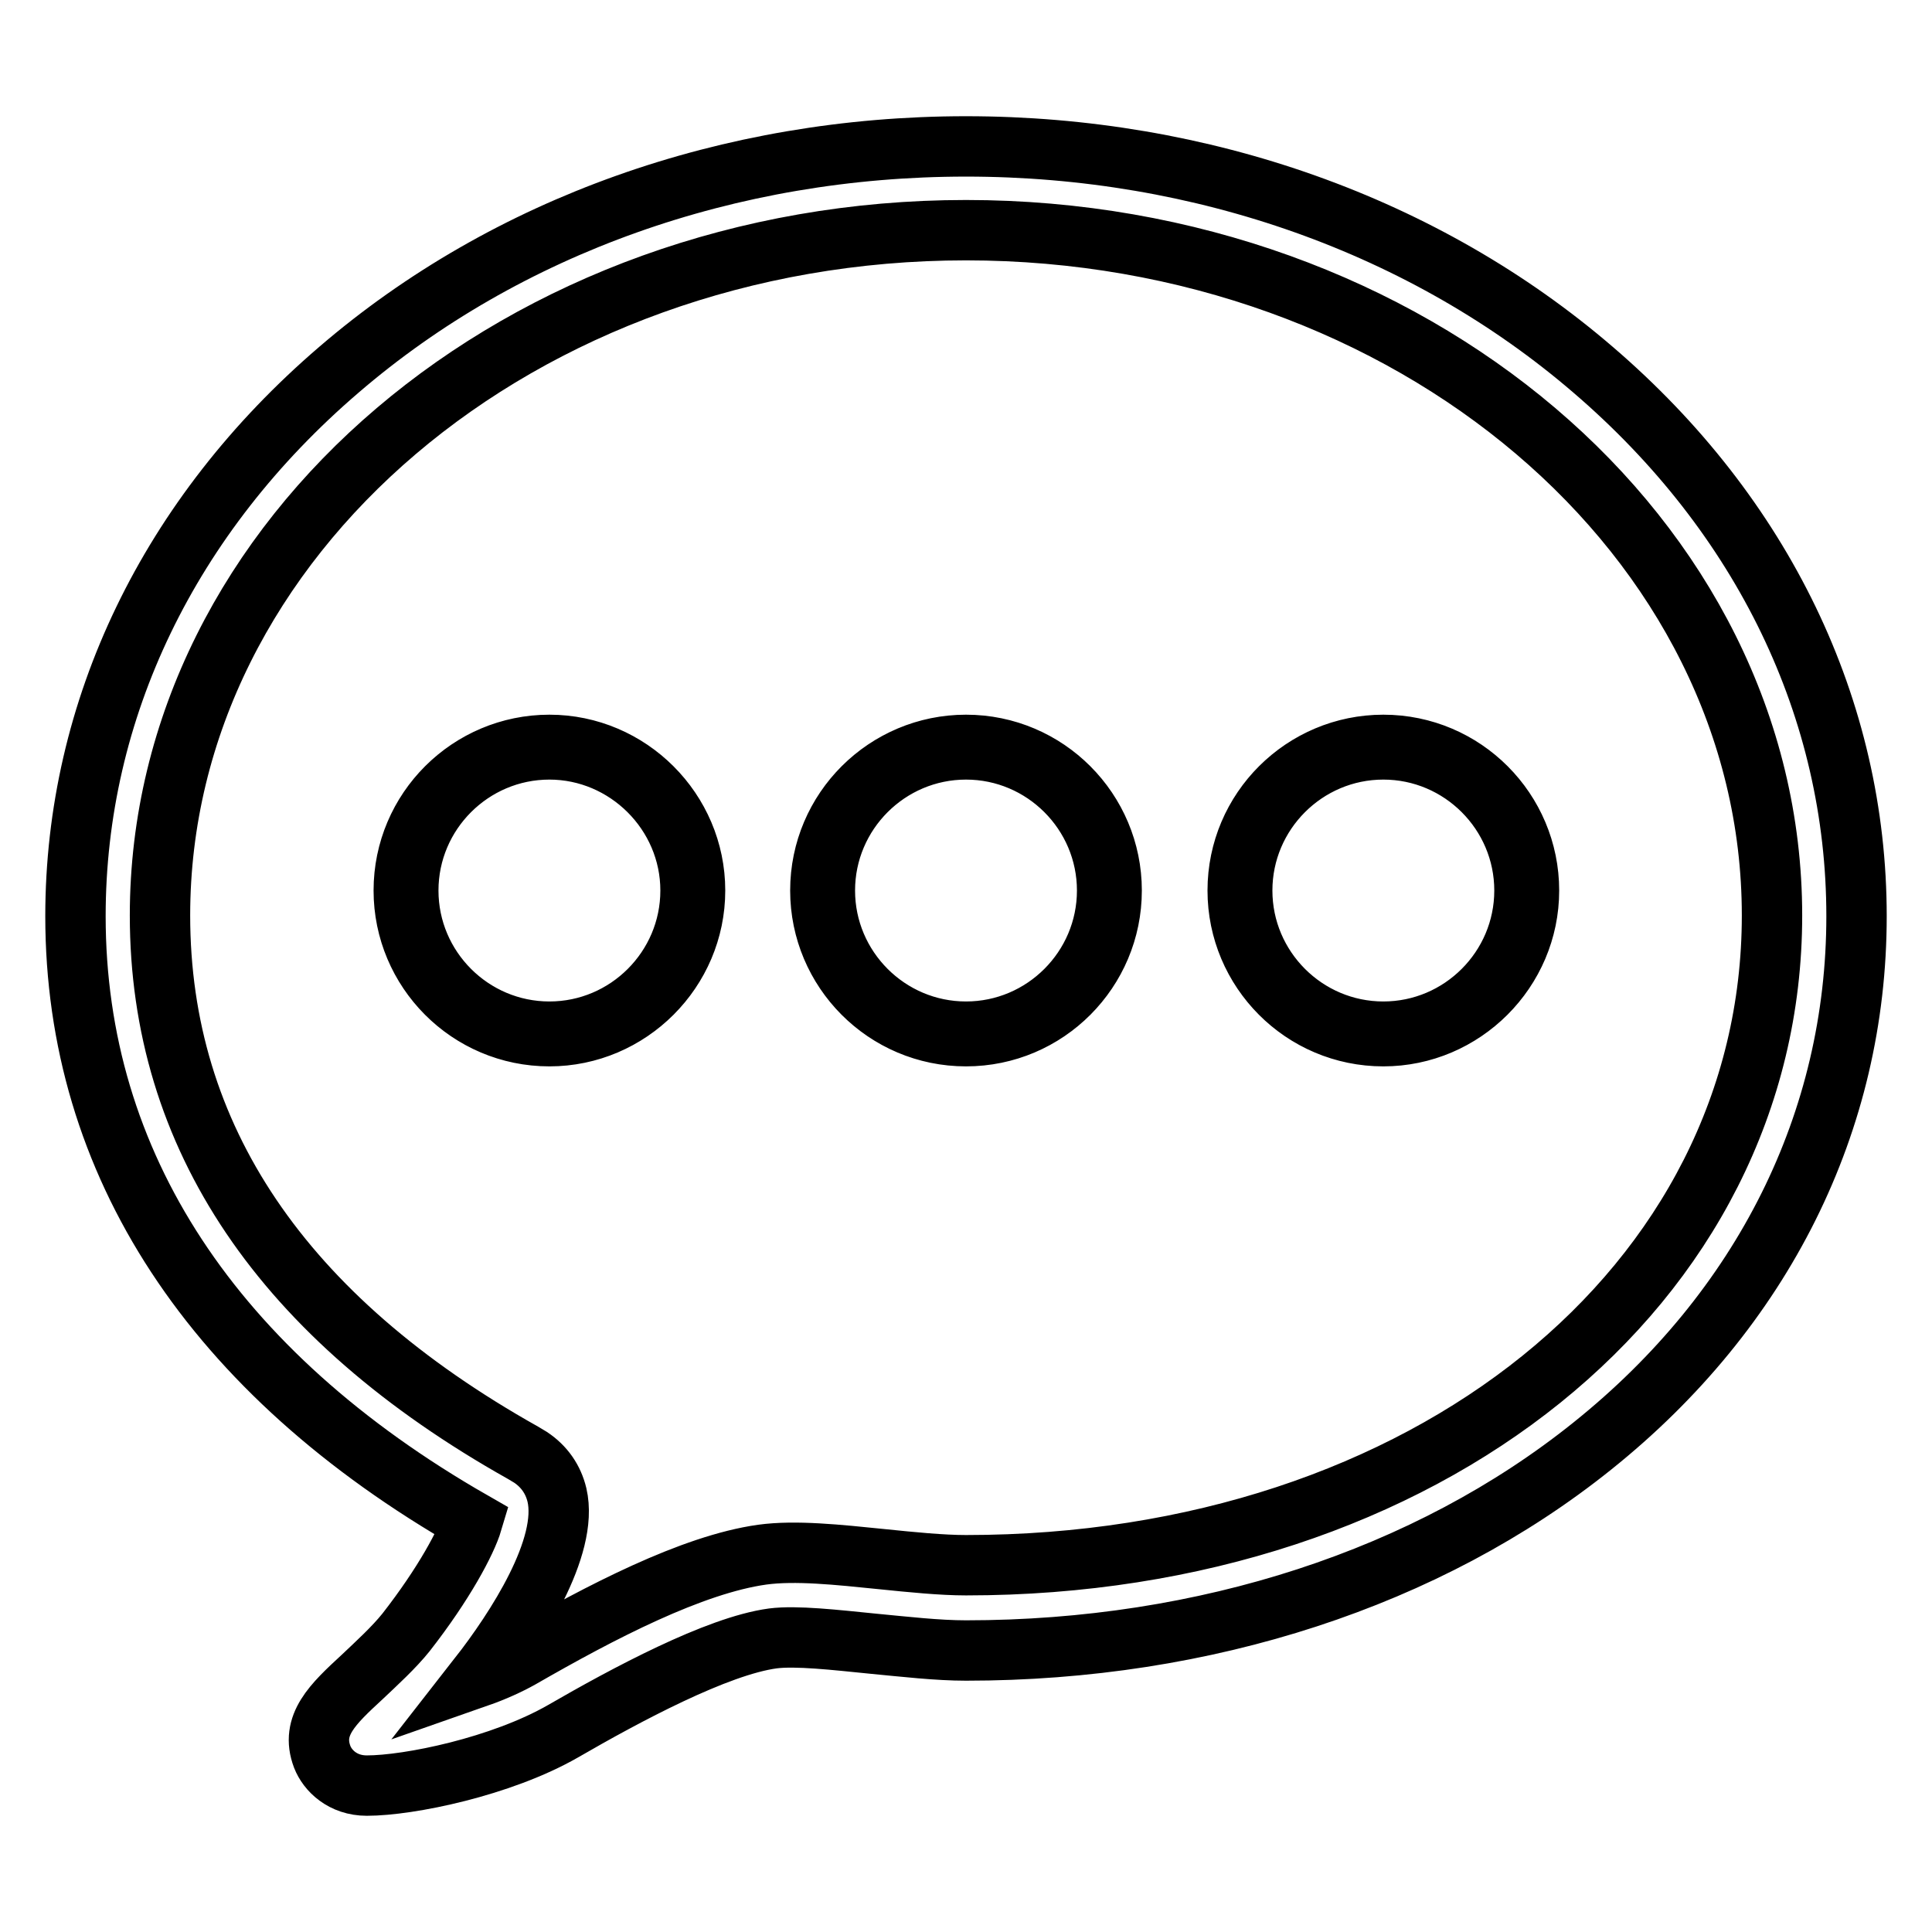 <?xml version="1.0" encoding="utf-8"?>
<!-- Svg Vector Icons : http://www.onlinewebfonts.com/icon -->
<!DOCTYPE svg PUBLIC "-//W3C//DTD SVG 1.1//EN" "http://www.w3.org/Graphics/SVG/1.1/DTD/svg11.dtd">
<svg version="1.1" xmlns="http://www.w3.org/2000/svg" xmlns:xlink="http://www.w3.org/1999/xlink" x="0px" y="0px" viewBox="0 0 256 256" enable-background="new 0 0 256 256" xml:space="preserve">
<g> <path stroke-width="8" fill-opacity="0" stroke="#000000"  d="M48.6,236.6c-3.2,0-5.2-2-5.9-3.8c-1.6-4.2,1.4-7,5.3-10.6c1.9-1.8,4.2-3.9,5.8-5.9c5-6.4,8-12,8.8-14.7 C28.2,181.9,10,154.2,10,121.4C10,94,22.4,68.3,44.9,49C67.1,29.9,96.7,19.4,128,19.4c31.3,0,60.9,10.5,83.1,29.6 c22.5,19.3,34.9,45,34.9,72.4c0,27.2-12.4,52.1-35,70.2c-21.8,17.5-51.3,27.1-83,27.1c-3.8,0-8.1-0.5-12.3-0.9 c-5-0.5-10.2-1.1-13.3-0.7c-7.4,1-19.5,7.5-27.8,12.3C66.4,234.1,54.2,236.6,48.6,236.6z M70.3,193.1c1.8,1.2,3,2.9,3.5,5 c1.6,6.9-5.4,17.7-10.4,24.1c2-0.7,4-1.6,5.6-2.5c10.6-6.1,22.7-12.4,32-13.7c4.4-0.6,10,0,15.9,0.6c3.9,0.4,7.9,0.8,11.1,0.8 c60.9,0,106.8-37,106.8-86.1c0-50.1-47.9-90.8-106.8-90.8c-58.9,0-106.8,40.7-106.8,90.8c0,29.3,16.2,53.3,48.1,71.2L70.3,193.1 L70.3,193.1L70.3,193.1z M53.8,118c0,10.5,8.5,19,19,19c10.5,0,19-8.5,19-19s-8.5-19-19-19C62.3,99,53.8,107.5,53.8,118z  M72.8,137.3c-10.7,0-19.3-8.7-19.3-19.3c0-10.7,8.7-19.3,19.3-19.3s19.3,8.7,19.3,19.3C92.1,128.6,83.4,137.3,72.8,137.3z  M72.8,99.3c-10.3,0-18.7,8.4-18.7,18.7s8.4,18.7,18.7,18.7c10.3,0,18.7-8.4,18.7-18.7S83,99.3,72.8,99.3z M109,118 c0,10.5,8.5,19,19,19c10.5,0,19-8.5,19-19c0-10.5-8.5-19-19-19S109,107.5,109,118C109,118,109,118,109,118z M128,137.3 c-10.7,0-19.3-8.7-19.3-19.3c0-10.7,8.7-19.3,19.3-19.3c10.7,0,19.3,8.7,19.3,19.3C147.3,128.6,138.7,137.3,128,137.3z M128,99.3 c-10.3,0-18.7,8.4-18.7,18.7s8.4,18.7,18.7,18.7s18.7-8.4,18.7-18.7S138.3,99.3,128,99.3z M164.3,118c0,10.5,8.5,19,19,19 c10.5,0,19-8.5,19-19s-8.5-19-19-19C172.8,99,164.3,107.5,164.3,118z M183.3,137.3c-10.7,0-19.3-8.7-19.3-19.3 c0-10.7,8.7-19.3,19.3-19.3c10.7,0,19.3,8.7,19.3,19.3C202.6,128.6,193.9,137.3,183.3,137.3z M183.3,99.3 c-10.3,0-18.7,8.4-18.7,18.7s8.4,18.7,18.7,18.7S202,128.3,202,118S193.6,99.3,183.3,99.3z"/></g>
</svg>